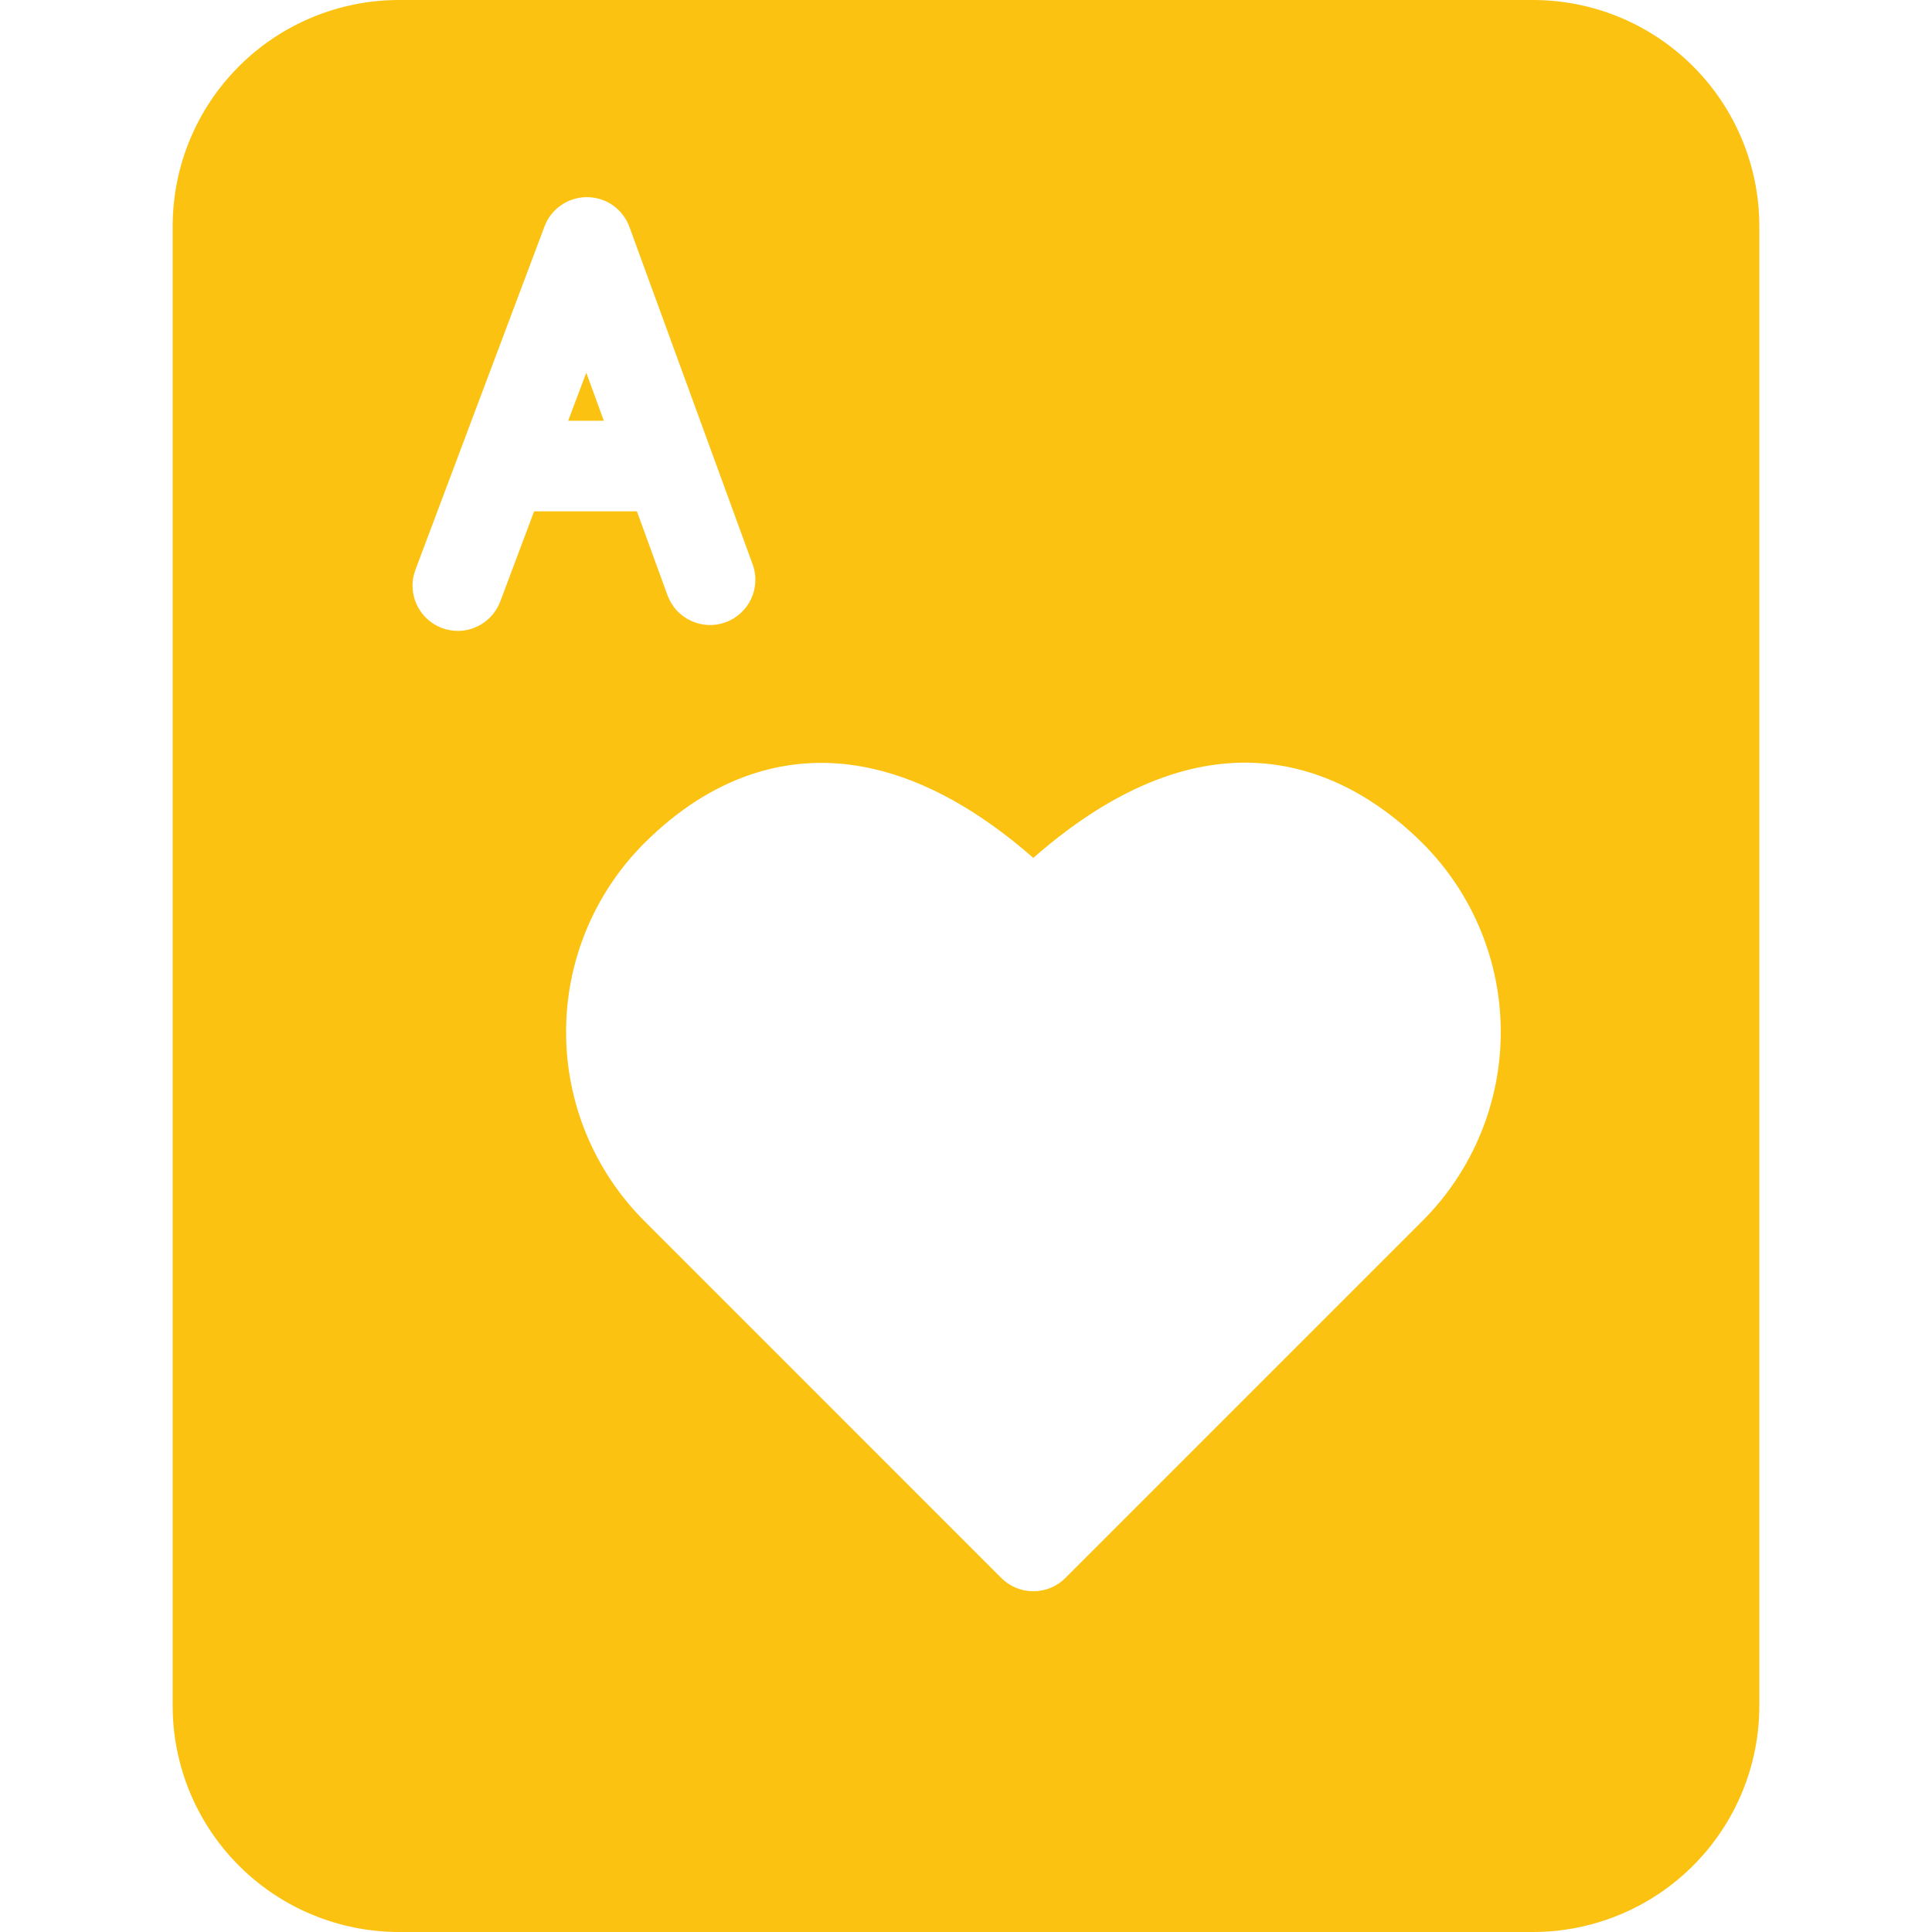 <svg width="24" height="24" viewBox="0 0 24 24" fill="none" xmlns="http://www.w3.org/2000/svg">
<path fill-rule="evenodd" clip-rule="evenodd" d="M19.046 0H4.954C4.209 0.001 3.495 0.297 2.968 0.824C2.442 1.35 2.145 2.064 2.145 2.809V21.191C2.145 21.936 2.442 22.65 2.968 23.176C3.495 23.703 4.209 23.999 4.954 24H19.046C19.791 23.999 20.505 23.703 21.032 23.176C21.558 22.65 21.855 21.936 21.855 21.191V2.809C21.855 2.064 21.558 1.35 21.032 0.824C20.505 0.297 19.791 0.001 19.046 0ZM7.912 6.352H6.635L6.214 7.473C6.188 7.542 6.148 7.605 6.098 7.659C6.047 7.713 5.987 7.757 5.919 7.787C5.852 7.818 5.78 7.835 5.706 7.837C5.632 7.839 5.558 7.827 5.489 7.801C5.42 7.775 5.357 7.736 5.303 7.685C5.249 7.635 5.205 7.574 5.175 7.507C5.144 7.44 5.127 7.367 5.125 7.293C5.122 7.219 5.135 7.146 5.161 7.077L6.764 2.813C6.804 2.706 6.876 2.614 6.97 2.549C7.064 2.484 7.176 2.449 7.291 2.449C7.291 2.449 7.292 2.449 7.293 2.449C7.408 2.45 7.52 2.485 7.614 2.551C7.708 2.617 7.779 2.711 7.819 2.819L9.349 7.009C9.375 7.078 9.386 7.152 9.383 7.226C9.38 7.3 9.362 7.372 9.331 7.439C9.3 7.506 9.256 7.566 9.201 7.616C9.147 7.666 9.083 7.705 9.014 7.73C8.944 7.756 8.871 7.767 8.797 7.764C8.723 7.761 8.651 7.743 8.584 7.712C8.517 7.681 8.456 7.637 8.406 7.583C8.356 7.528 8.318 7.464 8.292 7.395L7.912 6.352ZM7.501 5.227H7.058L7.283 4.63L7.501 5.227ZM12.836 10.657C15.15 8.628 16.846 9.65 17.675 10.478C18.295 11.1 18.643 11.942 18.643 12.82C18.643 13.698 18.295 14.54 17.675 15.162L13.234 19.603C13.129 19.708 12.986 19.767 12.837 19.767C12.687 19.767 12.544 19.708 12.439 19.603L7.999 15.162C7.379 14.54 7.032 13.698 7.032 12.82C7.032 11.943 7.379 11.101 7.999 10.479C8.838 9.639 9.822 9.318 10.843 9.55C11.496 9.698 12.165 10.069 12.836 10.657V10.657Z" fill="#FCC211"/>
</svg>
